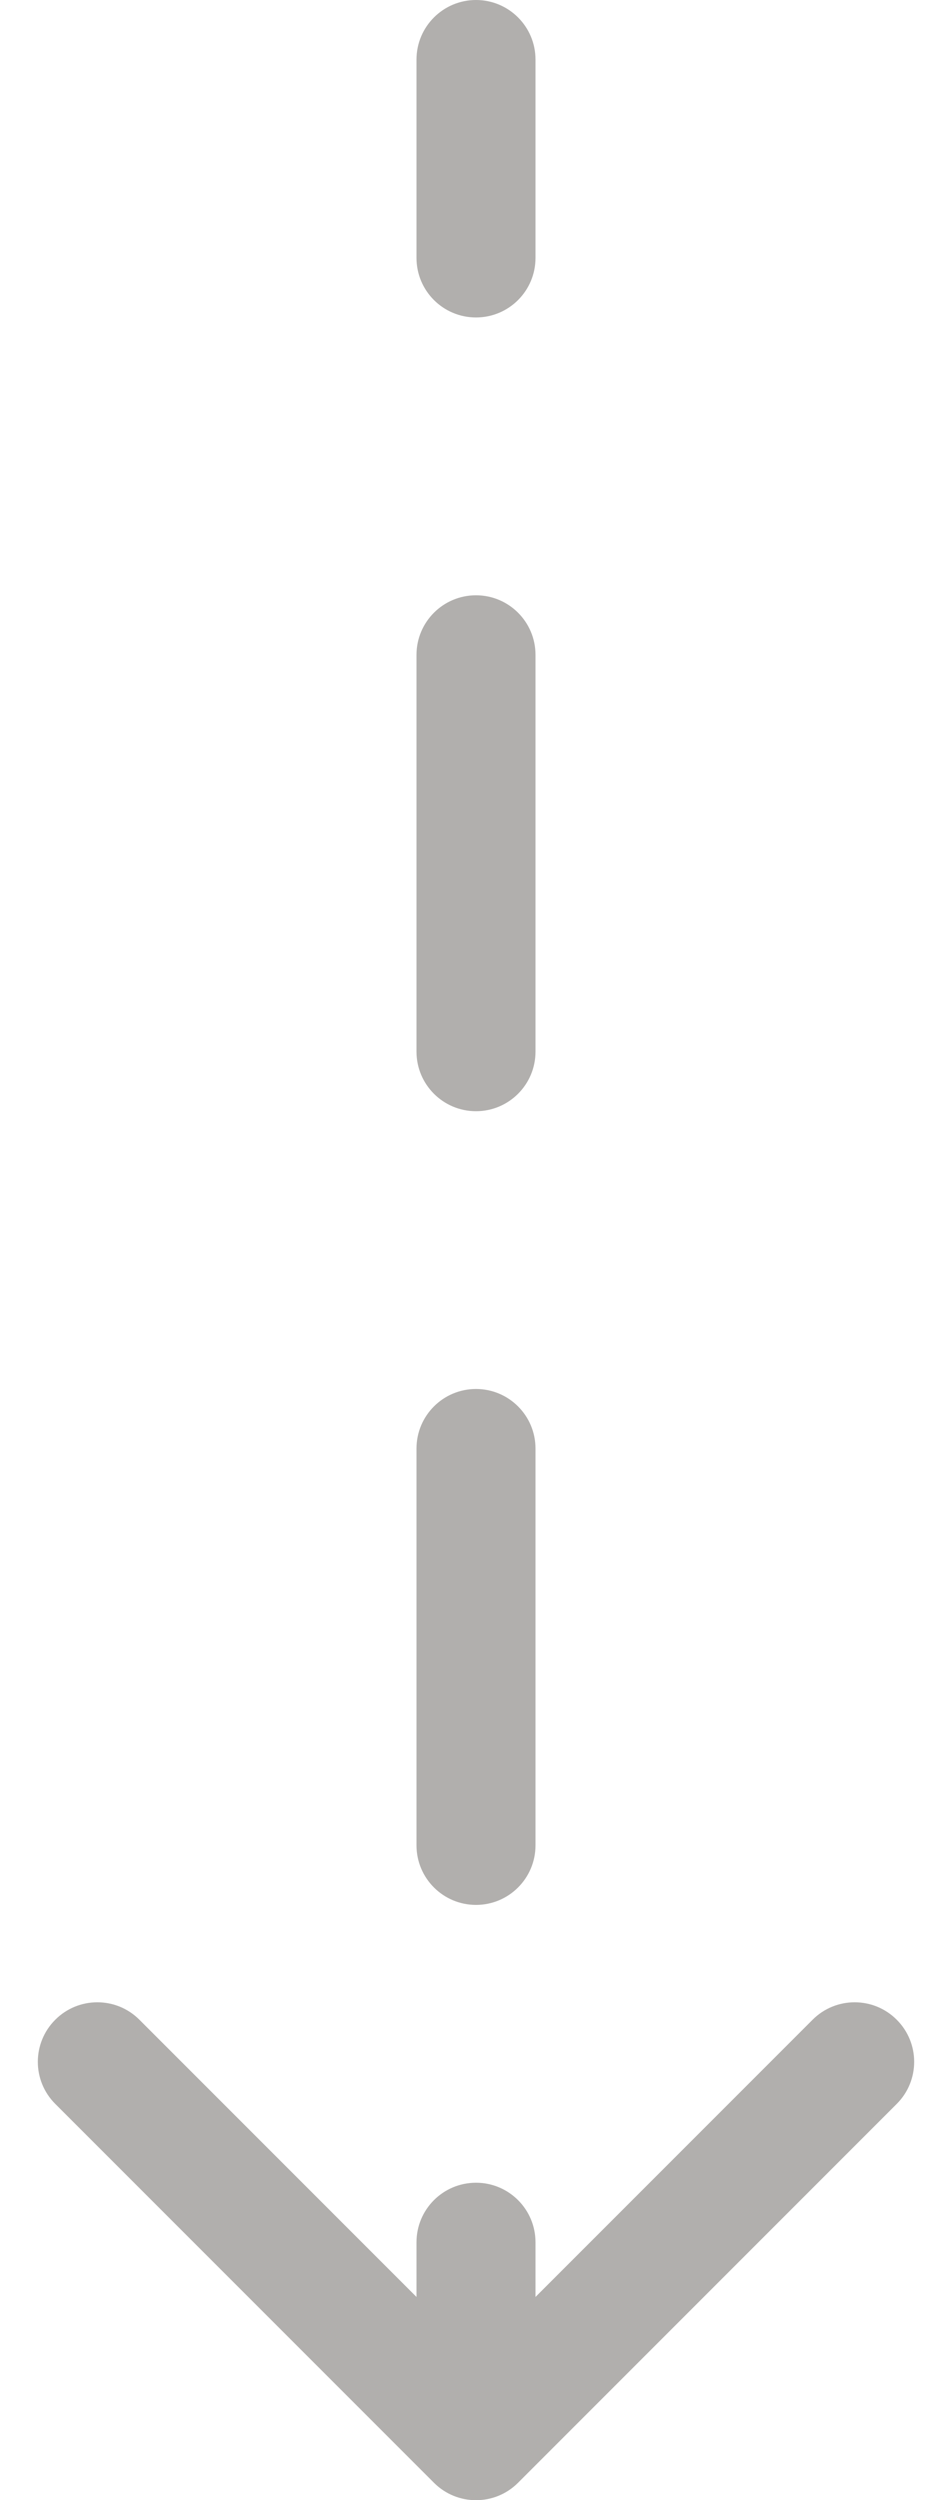 <?xml version="1.0" encoding="UTF-8"?> <svg xmlns="http://www.w3.org/2000/svg" width="16" height="42" viewBox="0 0 16 42" fill="none"> <path d="M8.5 1C8.5 0.724 8.276 0.5 8 0.5C7.724 0.5 7.5 0.724 7.5 1L8.5 1ZM7.646 41.354C7.842 41.549 8.158 41.549 8.354 41.354L11.536 38.172C11.731 37.976 11.731 37.66 11.536 37.465C11.34 37.269 11.024 37.269 10.828 37.465L8 40.293L5.172 37.465C4.976 37.269 4.66 37.269 4.464 37.465C4.269 37.66 4.269 37.976 4.464 38.172L7.646 41.354ZM7.5 4.333C7.5 4.609 7.724 4.833 8 4.833C8.276 4.833 8.5 4.609 8.5 4.333L7.5 4.333ZM8.5 11C8.5 10.724 8.276 10.5 8 10.5C7.724 10.5 7.5 10.724 7.5 11L8.5 11ZM7.5 17.667C7.5 17.943 7.724 18.167 8 18.167C8.276 18.167 8.5 17.943 8.5 17.667L7.5 17.667ZM8.5 24.333C8.5 24.057 8.276 23.833 8 23.833C7.724 23.833 7.5 24.057 7.5 24.333L8.5 24.333ZM7.5 31C7.5 31.276 7.724 31.5 8 31.5C8.276 31.5 8.5 31.276 8.5 31L7.5 31ZM8.5 37.667C8.5 37.391 8.276 37.167 8 37.167C7.724 37.167 7.5 37.391 7.5 37.667L8.5 37.667ZM7.5 1L7.5 4.333L8.5 4.333L8.5 1L7.5 1ZM7.5 11L7.5 17.667L8.5 17.667L8.5 11L7.5 11ZM7.5 24.333L7.5 31L8.5 31L8.5 24.333L7.5 24.333ZM7.5 37.667L7.5 41L8.5 41L8.5 37.667L7.5 37.667ZM9 1C9 0.448 8.552 5.46668e-08 8 5.96046e-08C7.448 6.45425e-08 7 0.448 7 1L9 1ZM7.293 41.707C7.683 42.098 8.317 42.098 8.707 41.707L15.071 35.343C15.462 34.953 15.462 34.319 15.071 33.929C14.681 33.538 14.047 33.538 13.657 33.929L8 39.586L2.343 33.929C1.953 33.538 1.319 33.538 0.929 33.929C0.538 34.319 0.538 34.953 0.929 35.343L7.293 41.707ZM7 4.333C7 4.886 7.448 5.333 8 5.333C8.552 5.333 9 4.886 9 4.333L7 4.333ZM9 11C9 10.448 8.552 10 8 10C7.448 10 7 10.448 7 11L9 11ZM7 17.667C7 18.219 7.448 18.667 8 18.667C8.552 18.667 9 18.219 9 17.667L7 17.667ZM9 24.333C9 23.781 8.552 23.333 8 23.333C7.448 23.333 7 23.781 7 24.333L9 24.333ZM7 31C7 31.552 7.448 32 8 32C8.552 32 9 31.552 9 31L7 31ZM9 37.667C9 37.114 8.552 36.667 8 36.667C7.448 36.667 7 37.114 7 37.667L9 37.667ZM7 1L7 4.333L9 4.333L9 1L7 1ZM7 11L7 17.667L9 17.667L9 11L7 11ZM7 24.333L7 31L9 31L9 24.333L7 24.333ZM7 37.667L7 41L9 41L9 37.667L7 37.667Z" fill="#B1AFAD"></path> </svg> 